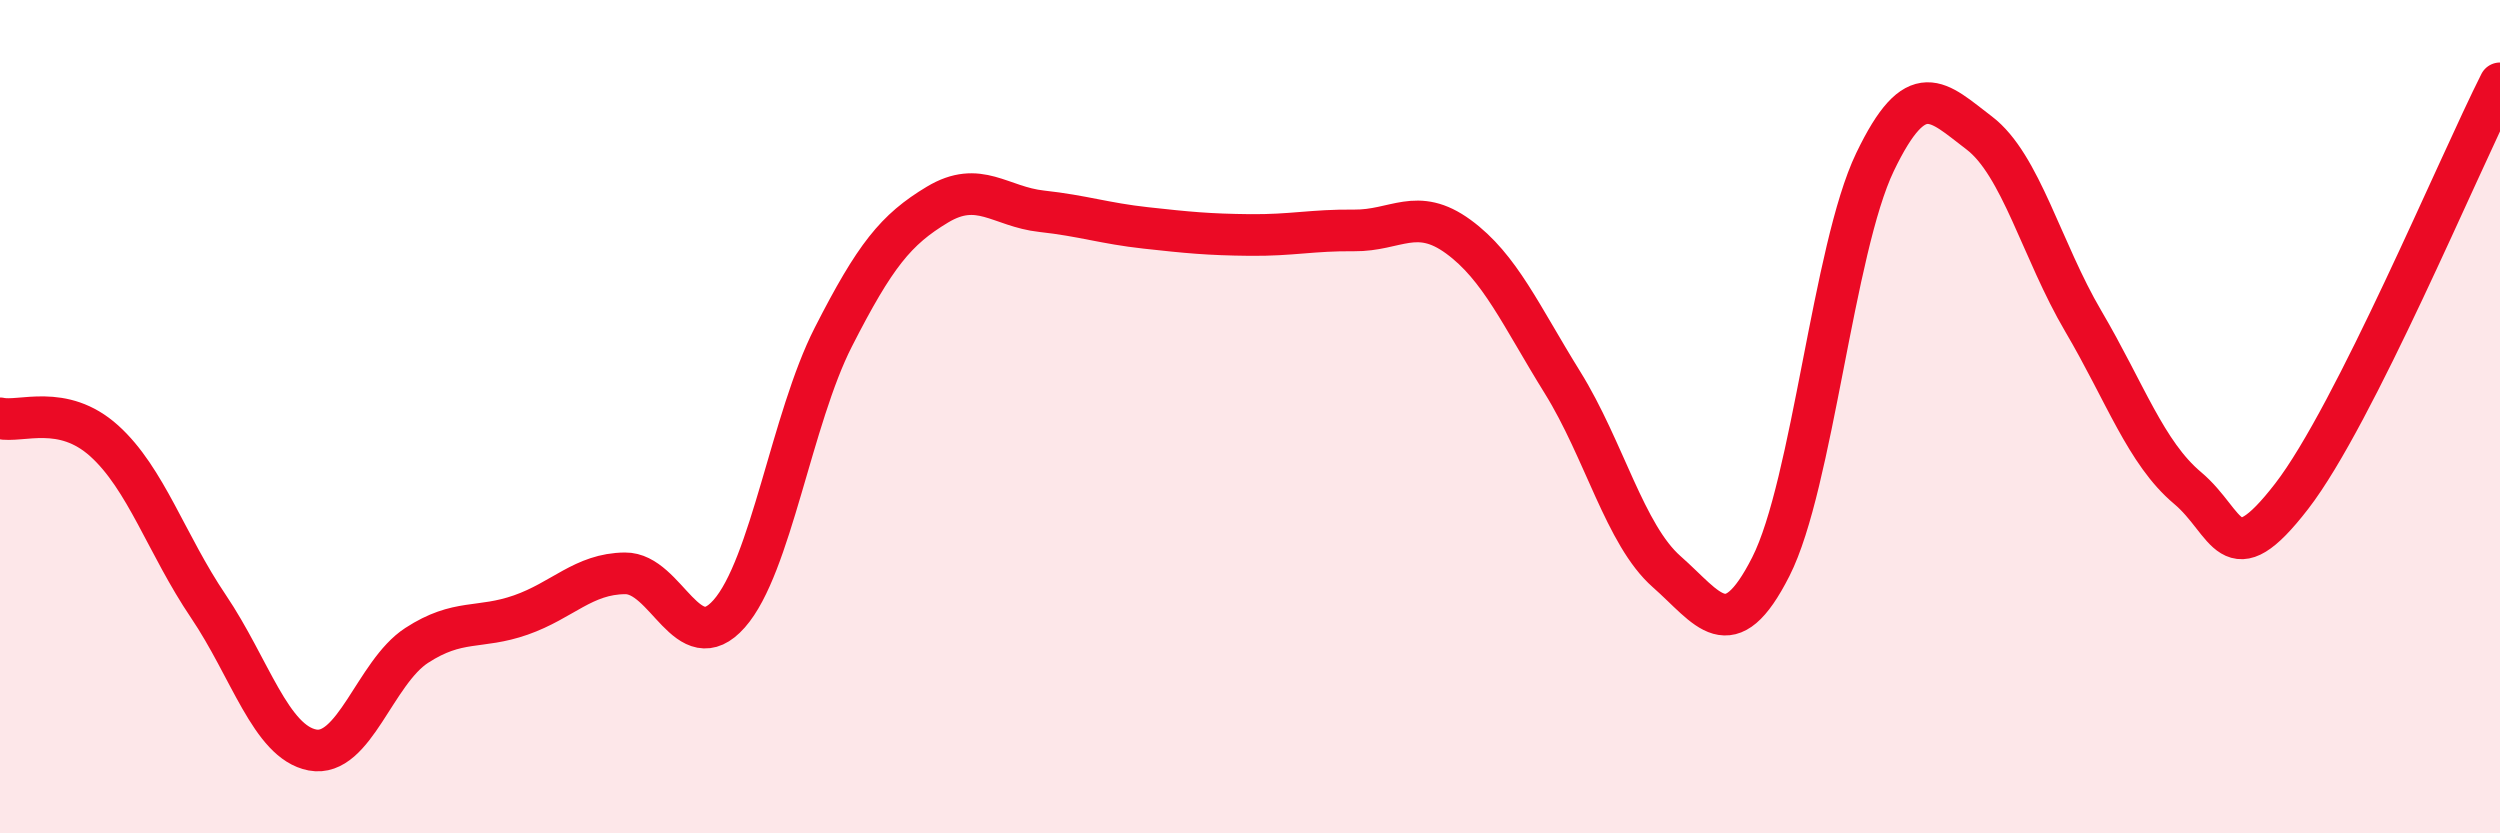 
    <svg width="60" height="20" viewBox="0 0 60 20" xmlns="http://www.w3.org/2000/svg">
      <path
        d="M 0,10.04 C 0.5,10.15 1.5,9.68 2.5,10.58 C 3.5,11.48 4,13.07 5,14.55 C 6,16.03 6.5,17.81 7.5,18 C 8.5,18.19 9,16.14 10,15.49 C 11,14.84 11.5,15.11 12.5,14.76 C 13.5,14.41 14,13.77 15,13.76 C 16,13.75 16.5,15.86 17.5,14.73 C 18.5,13.6 19,10.05 20,8.09 C 21,6.13 21.5,5.51 22.5,4.91 C 23.5,4.31 24,4.96 25,5.07 C 26,5.18 26.5,5.36 27.5,5.47 C 28.5,5.58 29,5.63 30,5.64 C 31,5.65 31.5,5.52 32.5,5.53 C 33.5,5.54 34,4.95 35,5.68 C 36,6.41 36.5,7.57 37.5,9.18 C 38.5,10.79 39,12.84 40,13.72 C 41,14.6 41.5,15.57 42.5,13.6 C 43.5,11.63 44,5.97 45,3.89 C 46,1.81 46.5,2.43 47.5,3.19 C 48.5,3.95 49,6.01 50,7.71 C 51,9.41 51.5,10.87 52.5,11.71 C 53.5,12.55 53.5,13.85 55,11.91 C 56.5,9.97 59,3.98 60,2L60 20L0 20Z"
        fill="#EB0A25"
        opacity="0.1"
        stroke-linecap="round"
        stroke-linejoin="round"
      />
      <path
        d="M 0,10.04 C 0.5,10.15 1.5,9.68 2.5,10.58 C 3.5,11.48 4,13.07 5,14.55 C 6,16.03 6.5,17.81 7.5,18 C 8.5,18.19 9,16.14 10,15.49 C 11,14.84 11.5,15.11 12.5,14.76 C 13.5,14.41 14,13.77 15,13.76 C 16,13.75 16.5,15.86 17.5,14.73 C 18.5,13.6 19,10.05 20,8.09 C 21,6.13 21.5,5.51 22.5,4.91 C 23.5,4.31 24,4.96 25,5.07 C 26,5.18 26.5,5.36 27.5,5.47 C 28.5,5.58 29,5.63 30,5.64 C 31,5.65 31.5,5.52 32.5,5.53 C 33.5,5.54 34,4.95 35,5.68 C 36,6.41 36.5,7.57 37.5,9.18 C 38.5,10.79 39,12.84 40,13.72 C 41,14.6 41.5,15.57 42.5,13.6 C 43.5,11.63 44,5.97 45,3.89 C 46,1.81 46.5,2.43 47.5,3.19 C 48.5,3.95 49,6.01 50,7.71 C 51,9.41 51.5,10.87 52.5,11.71 C 53.5,12.55 53.5,13.85 55,11.91 C 56.5,9.97 59,3.98 60,2"
        stroke="#EB0A25"
        stroke-width="1"
        fill="none"
        stroke-linecap="round"
        stroke-linejoin="round"
      />
    </svg>
  